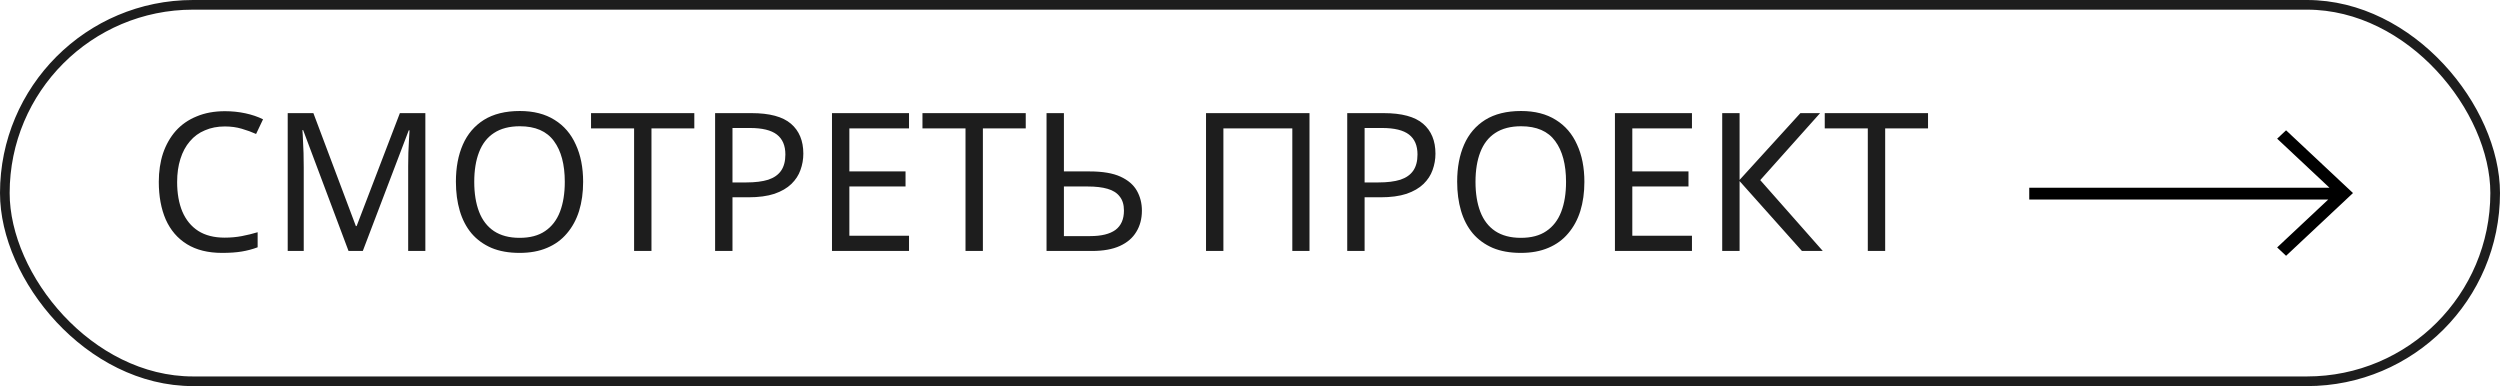 <?xml version="1.0" encoding="UTF-8"?> <svg xmlns="http://www.w3.org/2000/svg" width="259" height="40" viewBox="0 0 259 40" fill="none"><rect x="0.5" y="0.5" width="258" height="39" rx="19.5" stroke="#1D1D1D"></rect><path d="M23.291 13.1C22.531 13.1 21.844 13.233 21.231 13.5C20.617 13.753 20.097 14.133 19.671 14.64C19.244 15.133 18.917 15.74 18.691 16.46C18.464 17.167 18.351 17.967 18.351 18.86C18.351 20.033 18.531 21.053 18.891 21.92C19.264 22.787 19.811 23.453 20.531 23.92C21.264 24.387 22.177 24.62 23.271 24.62C23.897 24.62 24.491 24.567 25.051 24.46C25.611 24.353 26.157 24.22 26.691 24.06V25.62C26.157 25.82 25.604 25.967 25.031 26.06C24.471 26.153 23.797 26.2 23.011 26.2C21.557 26.2 20.344 25.9 19.371 25.3C18.397 24.7 17.664 23.847 17.171 22.74C16.691 21.633 16.451 20.333 16.451 18.84C16.451 17.76 16.597 16.773 16.891 15.88C17.197 14.987 17.637 14.213 18.211 13.56C18.797 12.907 19.517 12.407 20.371 12.06C21.224 11.7 22.204 11.52 23.311 11.52C24.044 11.52 24.751 11.593 25.431 11.74C26.111 11.887 26.717 12.093 27.251 12.36L26.531 13.88C26.091 13.68 25.597 13.5 25.051 13.34C24.517 13.18 23.931 13.1 23.291 13.1ZM36.107 26L31.407 13.48H31.327C31.354 13.747 31.374 14.087 31.387 14.5C31.414 14.913 31.434 15.367 31.447 15.86C31.461 16.34 31.467 16.833 31.467 17.34V26H29.807V11.72H32.467L36.867 23.42H36.947L41.427 11.72H44.067V26H42.287V17.22C42.287 16.753 42.294 16.293 42.307 15.84C42.321 15.373 42.341 14.94 42.367 14.54C42.394 14.127 42.414 13.78 42.427 13.5H42.347L37.587 26H36.107ZM60.412 18.84C60.412 19.947 60.272 20.953 59.992 21.86C59.712 22.753 59.292 23.527 58.732 24.18C58.185 24.833 57.499 25.333 56.672 25.68C55.859 26.027 54.912 26.2 53.832 26.2C52.712 26.2 51.739 26.027 50.912 25.68C50.085 25.32 49.399 24.82 48.852 24.18C48.305 23.527 47.899 22.747 47.632 21.84C47.365 20.933 47.232 19.927 47.232 18.82C47.232 17.353 47.472 16.073 47.952 14.98C48.432 13.887 49.159 13.033 50.132 12.42C51.119 11.807 52.359 11.5 53.852 11.5C55.279 11.5 56.479 11.807 57.452 12.42C58.425 13.02 59.159 13.873 59.652 14.98C60.159 16.073 60.412 17.36 60.412 18.84ZM49.132 18.84C49.132 20.04 49.299 21.073 49.632 21.94C49.965 22.807 50.479 23.473 51.172 23.94C51.879 24.407 52.765 24.64 53.832 24.64C54.912 24.64 55.792 24.407 56.472 23.94C57.165 23.473 57.679 22.807 58.012 21.94C58.345 21.073 58.512 20.04 58.512 18.84C58.512 17.04 58.139 15.633 57.392 14.62C56.645 13.593 55.465 13.08 53.852 13.08C52.772 13.08 51.879 13.313 51.172 13.78C50.479 14.233 49.965 14.893 49.632 15.76C49.299 16.613 49.132 17.64 49.132 18.84ZM67.492 26H65.692V13.3H61.231V11.72H71.931V13.3H67.492V26ZM77.865 11.72C79.731 11.72 81.091 12.087 81.945 12.82C82.798 13.553 83.225 14.587 83.225 15.92C83.225 16.507 83.125 17.073 82.925 17.62C82.738 18.153 82.425 18.633 81.985 19.06C81.545 19.487 80.958 19.827 80.225 20.08C79.491 20.32 78.591 20.44 77.525 20.44H75.885V26H74.085V11.72H77.865ZM77.705 13.26H75.885V18.9H77.325C78.231 18.9 78.985 18.807 79.585 18.62C80.185 18.42 80.631 18.107 80.925 17.68C81.218 17.253 81.365 16.693 81.365 16C81.365 15.08 81.071 14.393 80.485 13.94C79.898 13.487 78.971 13.26 77.705 13.26ZM94.174 26H86.194V11.72H94.174V13.3H87.994V17.76H93.814V19.32H87.994V24.42H94.174V26ZM101.827 26H100.027V13.3H95.567V11.72H106.267V13.3H101.827V26ZM108.421 26V11.72H110.221V17.76H112.901C114.234 17.76 115.294 17.94 116.081 18.3C116.867 18.66 117.434 19.147 117.781 19.76C118.127 20.373 118.301 21.06 118.301 21.82C118.301 22.66 118.107 23.393 117.721 24.02C117.347 24.647 116.781 25.133 116.021 25.48C115.261 25.827 114.294 26 113.121 26H108.421ZM112.941 24.46C114.101 24.46 114.974 24.247 115.561 23.82C116.147 23.38 116.441 22.713 116.441 21.82C116.441 21.207 116.294 20.72 116.001 20.36C115.721 19.987 115.301 19.72 114.741 19.56C114.194 19.4 113.507 19.32 112.681 19.32H110.221V24.46H112.941ZM124.944 26V11.72H135.664V26H133.884V13.3H126.744V26H124.944ZM143.353 11.72C145.22 11.72 146.58 12.087 147.433 12.82C148.286 13.553 148.713 14.587 148.713 15.92C148.713 16.507 148.613 17.073 148.413 17.62C148.226 18.153 147.913 18.633 147.473 19.06C147.033 19.487 146.446 19.827 145.713 20.08C144.98 20.32 144.08 20.44 143.013 20.44H141.373V26H139.573V11.72H143.353ZM143.193 13.26H141.373V18.9H142.813C143.72 18.9 144.473 18.807 145.073 18.62C145.673 18.42 146.12 18.107 146.413 17.68C146.706 17.253 146.853 16.693 146.853 16C146.853 15.08 146.56 14.393 145.973 13.94C145.386 13.487 144.46 13.26 143.193 13.26ZM164.142 18.84C164.142 19.947 164.002 20.953 163.722 21.86C163.442 22.753 163.022 23.527 162.462 24.18C161.916 24.833 161.229 25.333 160.402 25.68C159.589 26.027 158.642 26.2 157.562 26.2C156.442 26.2 155.469 26.027 154.642 25.68C153.816 25.32 153.129 24.82 152.582 24.18C152.036 23.527 151.629 22.747 151.362 21.84C151.096 20.933 150.962 19.927 150.962 18.82C150.962 17.353 151.202 16.073 151.682 14.98C152.162 13.887 152.889 13.033 153.862 12.42C154.849 11.807 156.089 11.5 157.582 11.5C159.009 11.5 160.209 11.807 161.182 12.42C162.156 13.02 162.889 13.873 163.382 14.98C163.889 16.073 164.142 17.36 164.142 18.84ZM152.862 18.84C152.862 20.04 153.029 21.073 153.362 21.94C153.696 22.807 154.209 23.473 154.902 23.94C155.609 24.407 156.496 24.64 157.562 24.64C158.642 24.64 159.522 24.407 160.202 23.94C160.896 23.473 161.409 22.807 161.742 21.94C162.076 21.073 162.242 20.04 162.242 18.84C162.242 17.04 161.869 15.633 161.122 14.62C160.376 13.593 159.196 13.08 157.582 13.08C156.502 13.08 155.609 13.313 154.902 13.78C154.209 14.233 153.696 14.893 153.362 15.76C153.029 16.613 152.862 17.64 152.862 18.84ZM175.287 26H167.307V11.72H175.287V13.3H169.107V17.76H174.927V19.32H169.107V24.42H175.287V26ZM188.841 26H186.681L180.221 18.76V26H178.421V11.72H180.221V18.64L186.521 11.72H188.561L182.361 18.66L188.841 26ZM195.304 26H193.504V13.3H189.044V11.72H199.744V13.3H195.304V26Z" fill="#1D1D1D"></path><path d="M241.333 19.449L235.913 14.367L236.837 13.5L243.769 20L236.837 26.5L235.913 25.633L241.202 20.674L210.231 20.674V19.449L241.333 19.449Z" fill="black"></path></svg> 